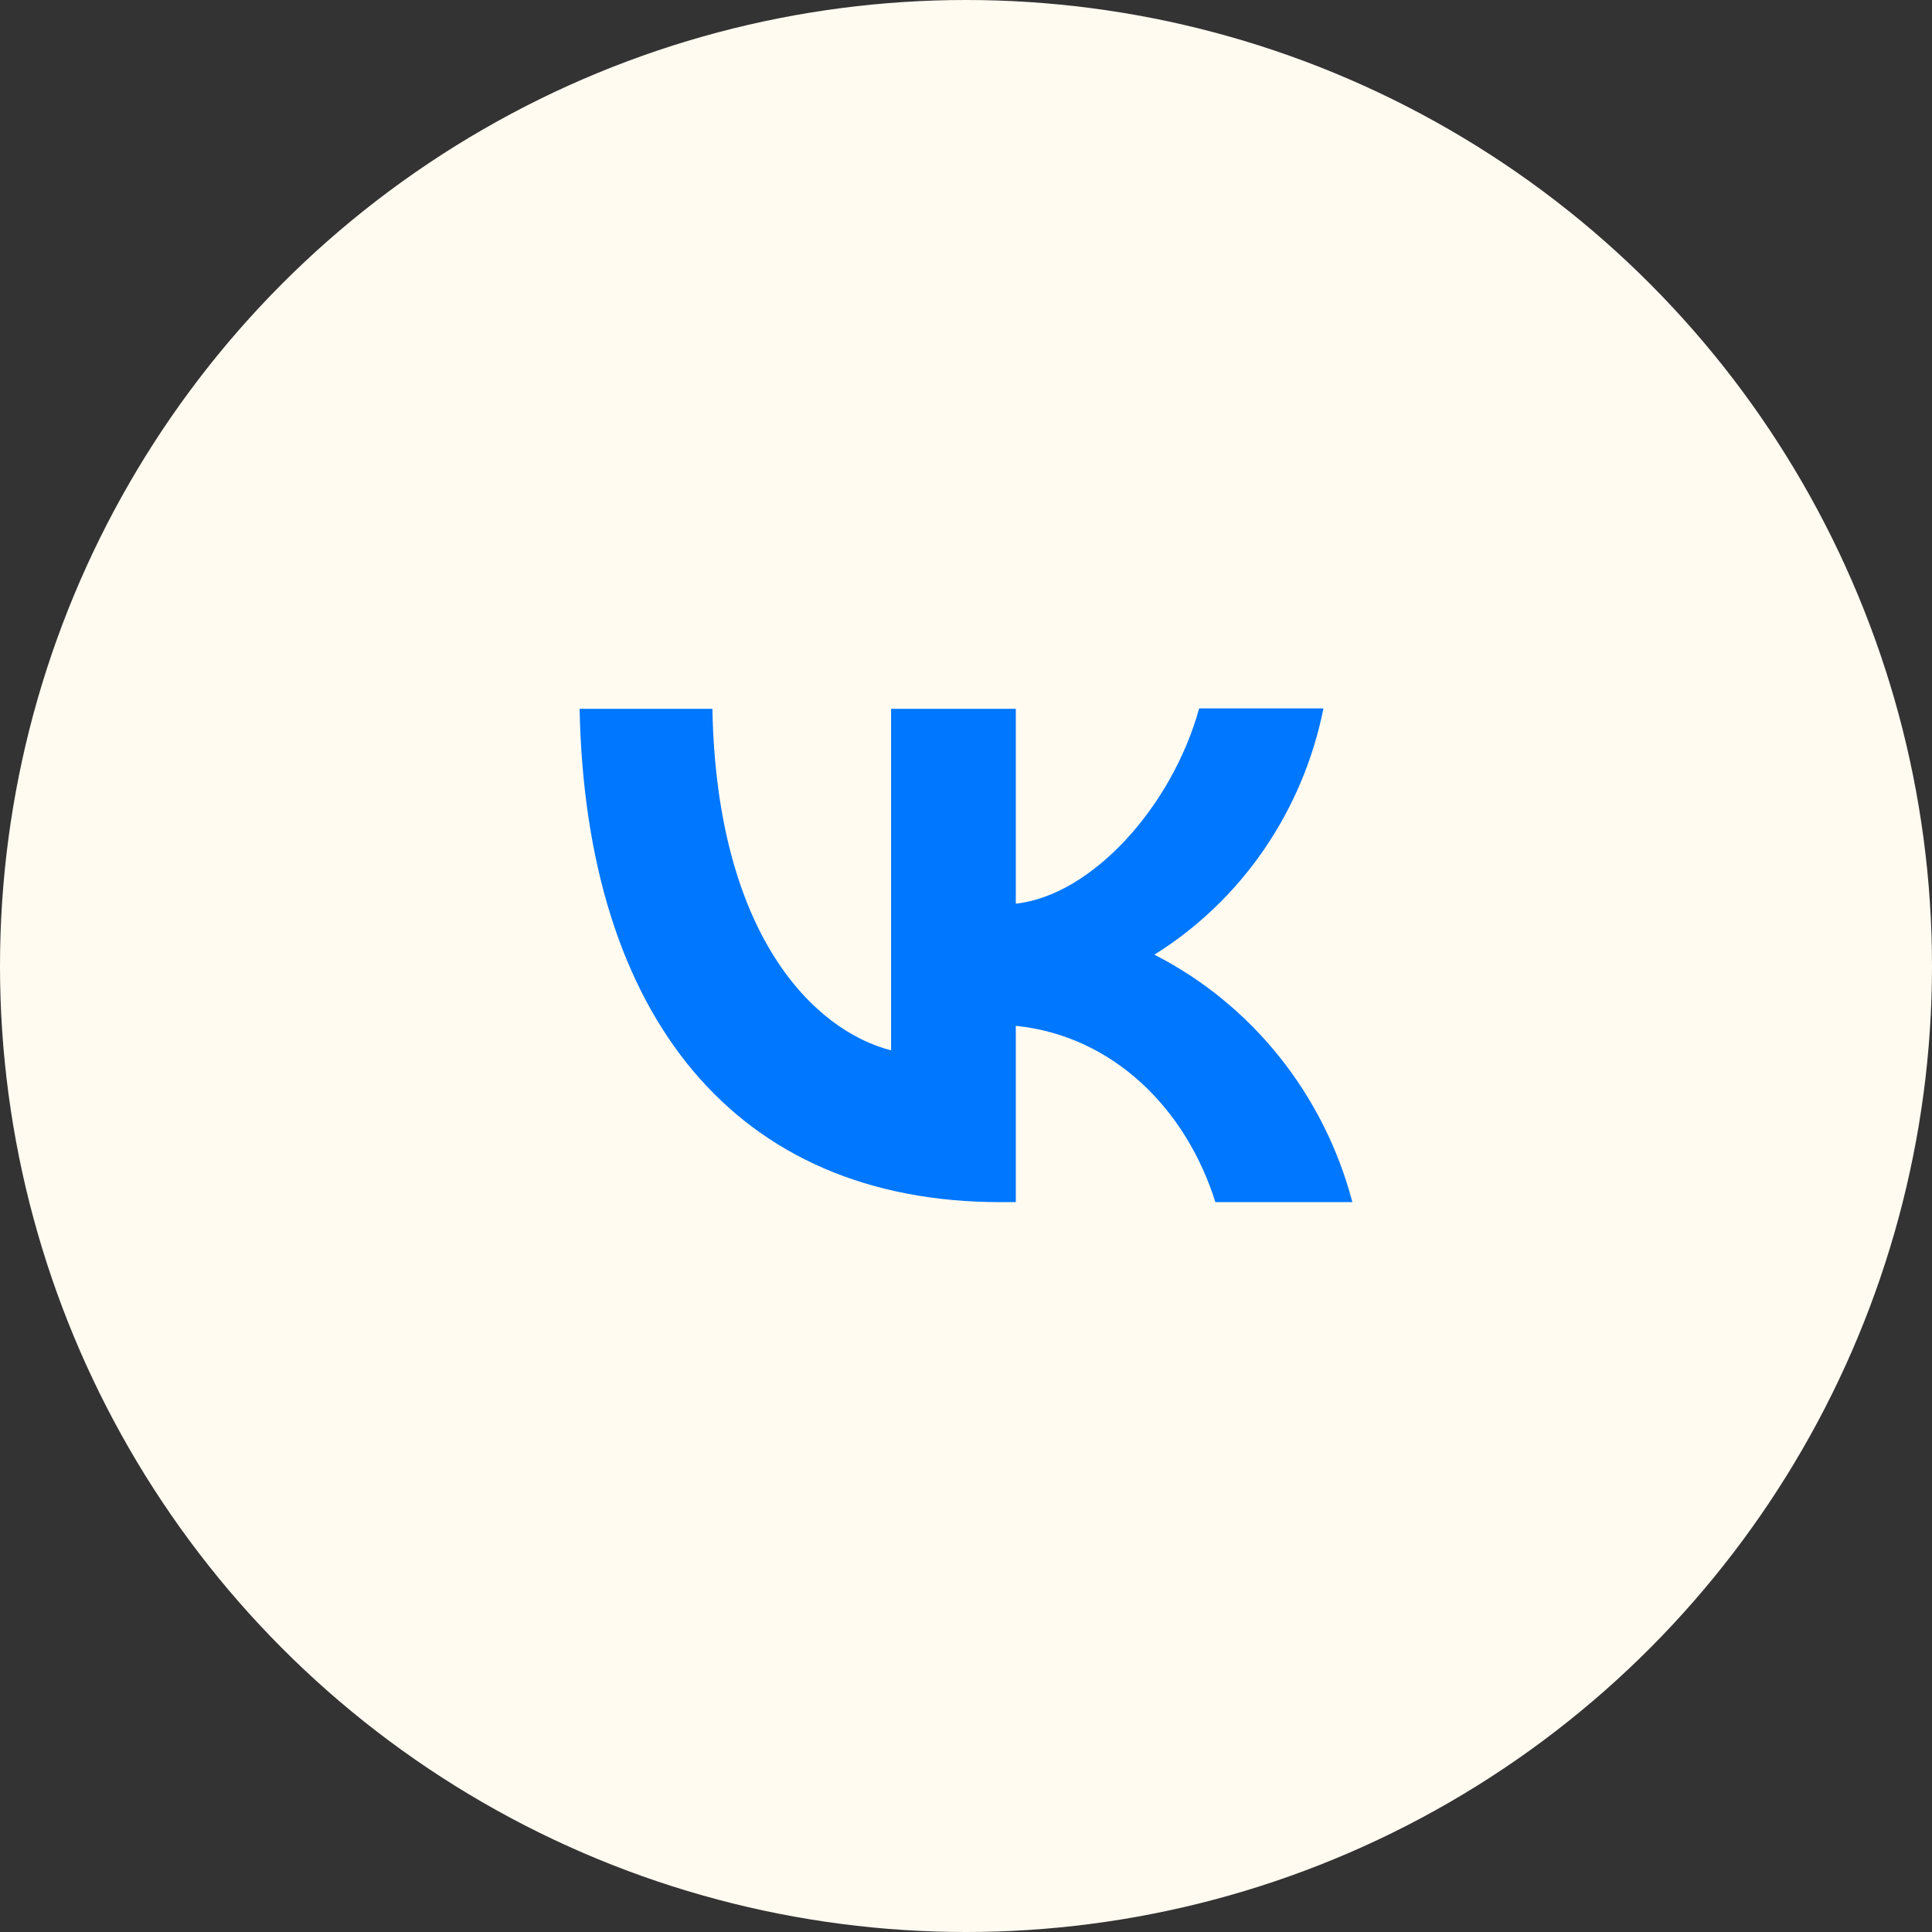 <?xml version="1.0" encoding="UTF-8"?> <svg xmlns="http://www.w3.org/2000/svg" width="90" height="90" viewBox="0 0 90 90" fill="none"><rect x="0" y="0" width="90" height="90" fill="#333333" stroke="none"/> <circle cx="45" cy="45" r="45" fill="#FFFBF1"></circle> <path d="M46.6 56C34.301 56 27.288 47.382 27 33.018H33.186C33.384 43.552 37.915 48.008 41.511 48.929V33.018H47.32V42.097C50.862 41.71 54.602 37.567 55.861 33H61.651C61.179 35.364 60.236 37.603 58.881 39.577C57.526 41.551 55.788 43.217 53.775 44.472C56.021 45.617 58.004 47.236 59.594 49.223C61.185 51.21 62.345 53.52 63 56H56.616C55.25 51.636 51.833 48.247 47.32 47.787V56H46.618H46.6Z" fill="#0077FF"></path> </svg> 